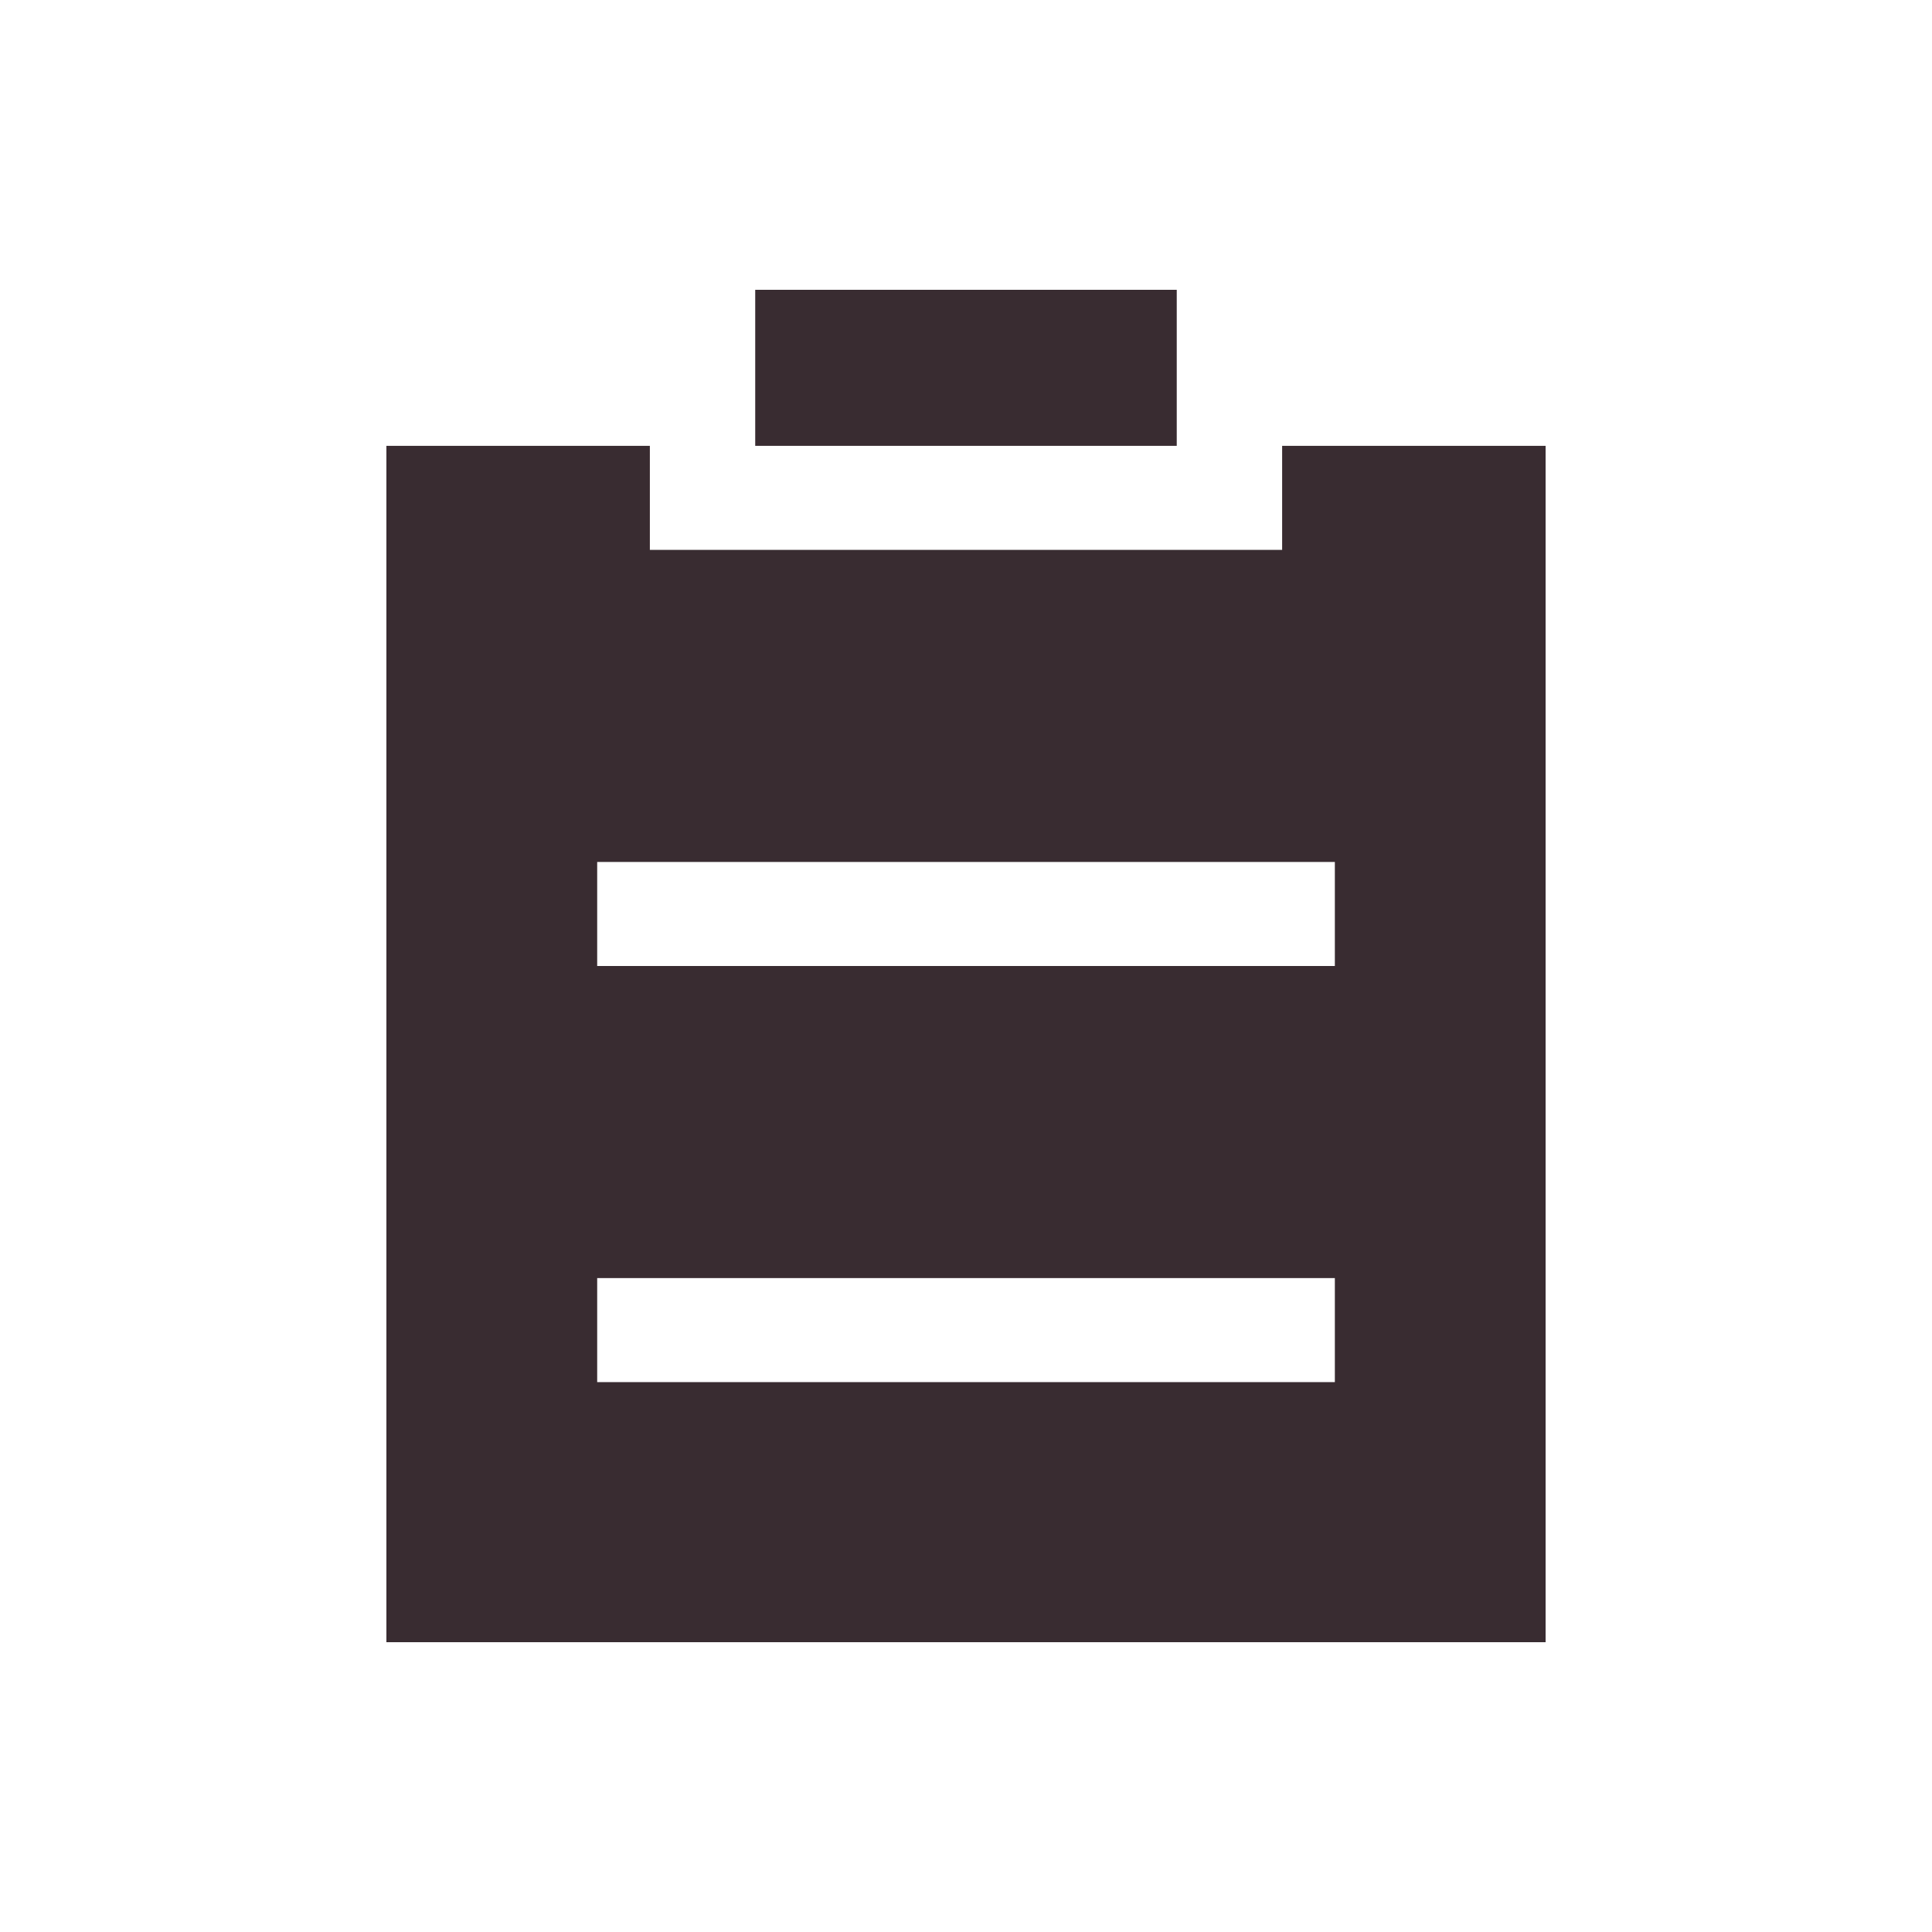 <?xml version="1.0" encoding="UTF-8"?> <svg xmlns="http://www.w3.org/2000/svg" width="60" height="60" viewBox="0 0 60 60" fill="none"><path d="M39.818 13.846H48V51H12V13.846H20.182V17.077H39.818V13.846ZM18.546 30H41.455V26.769H18.546V30ZM18.546 42.923H41.455V39.692H18.546V42.923ZM23.454 13.846V9H36.545V13.846H23.454Z" fill="#392C31"></path></svg> 